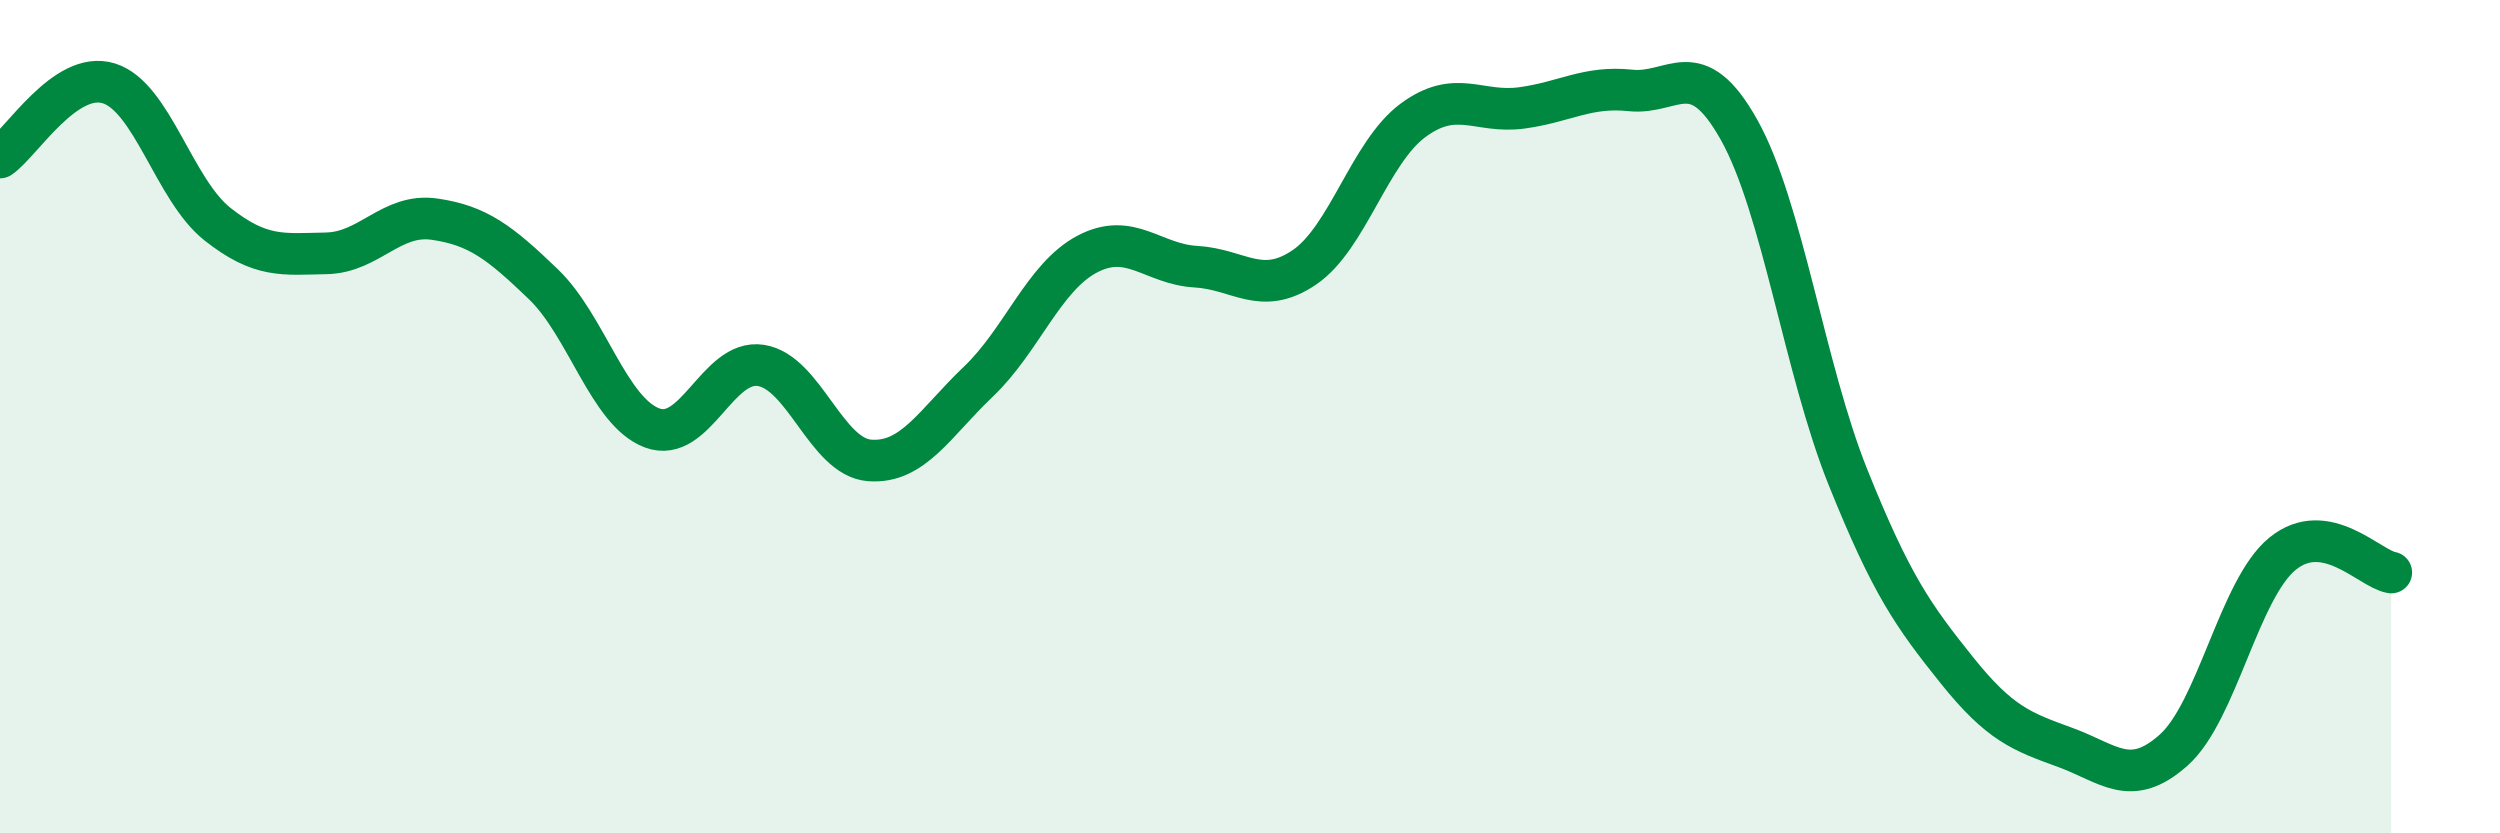 
    <svg width="60" height="20" viewBox="0 0 60 20" xmlns="http://www.w3.org/2000/svg">
      <path
        d="M 0,3.78 C 0.52,3.42 1.57,1.68 2.61,2 C 3.65,2.32 4.18,4.56 5.22,5.38 C 6.26,6.2 6.79,6.1 7.83,6.08 C 8.87,6.06 9.39,5.11 10.43,5.26 C 11.47,5.41 12,5.82 13.04,6.82 C 14.08,7.82 14.61,9.88 15.65,10.27 C 16.69,10.66 17.22,8.61 18.26,8.77 C 19.3,8.93 19.83,10.97 20.87,11.05 C 21.91,11.13 22.44,10.15 23.48,9.16 C 24.52,8.17 25.05,6.65 26.09,6.1 C 27.13,5.55 27.66,6.34 28.7,6.4 C 29.74,6.46 30.26,7.12 31.3,6.42 C 32.34,5.72 32.87,3.66 33.91,2.89 C 34.95,2.12 35.48,2.73 36.52,2.59 C 37.56,2.45 38.09,2.06 39.13,2.17 C 40.17,2.28 40.7,1.26 41.74,3.12 C 42.78,4.98 43.31,8.86 44.35,11.45 C 45.39,14.04 45.92,14.78 46.96,16.08 C 48,17.38 48.53,17.56 49.57,17.94 C 50.61,18.32 51.13,18.93 52.17,18 C 53.21,17.07 53.74,14.14 54.78,13.29 C 55.82,12.44 56.87,13.65 57.39,13.74L57.39 20L0 20Z"
        fill="#008740"
        opacity="0.1"
        stroke-linecap="round"
        stroke-linejoin="round"
      />
      <path
        d="M 0,3.78 C 0.52,3.42 1.57,1.68 2.61,2 C 3.65,2.32 4.18,4.56 5.22,5.38 C 6.26,6.2 6.79,6.1 7.83,6.08 C 8.87,6.06 9.39,5.11 10.43,5.26 C 11.47,5.41 12,5.82 13.04,6.82 C 14.08,7.82 14.61,9.88 15.65,10.27 C 16.69,10.66 17.22,8.61 18.26,8.77 C 19.3,8.93 19.83,10.97 20.87,11.05 C 21.91,11.13 22.44,10.15 23.48,9.16 C 24.52,8.17 25.05,6.65 26.09,6.1 C 27.13,5.55 27.66,6.34 28.7,6.4 C 29.74,6.46 30.26,7.12 31.3,6.42 C 32.34,5.72 32.87,3.66 33.91,2.89 C 34.95,2.12 35.48,2.73 36.52,2.59 C 37.56,2.45 38.09,2.06 39.13,2.17 C 40.17,2.28 40.7,1.26 41.74,3.12 C 42.78,4.98 43.31,8.86 44.35,11.45 C 45.39,14.04 45.92,14.78 46.96,16.08 C 48,17.38 48.53,17.56 49.57,17.94 C 50.61,18.32 51.13,18.93 52.17,18 C 53.21,17.07 53.74,14.14 54.78,13.29 C 55.82,12.44 56.87,13.65 57.39,13.74"
        stroke="#008740"
        stroke-width="1"
        fill="none"
        stroke-linecap="round"
        stroke-linejoin="round"
      />
    </svg>
  
